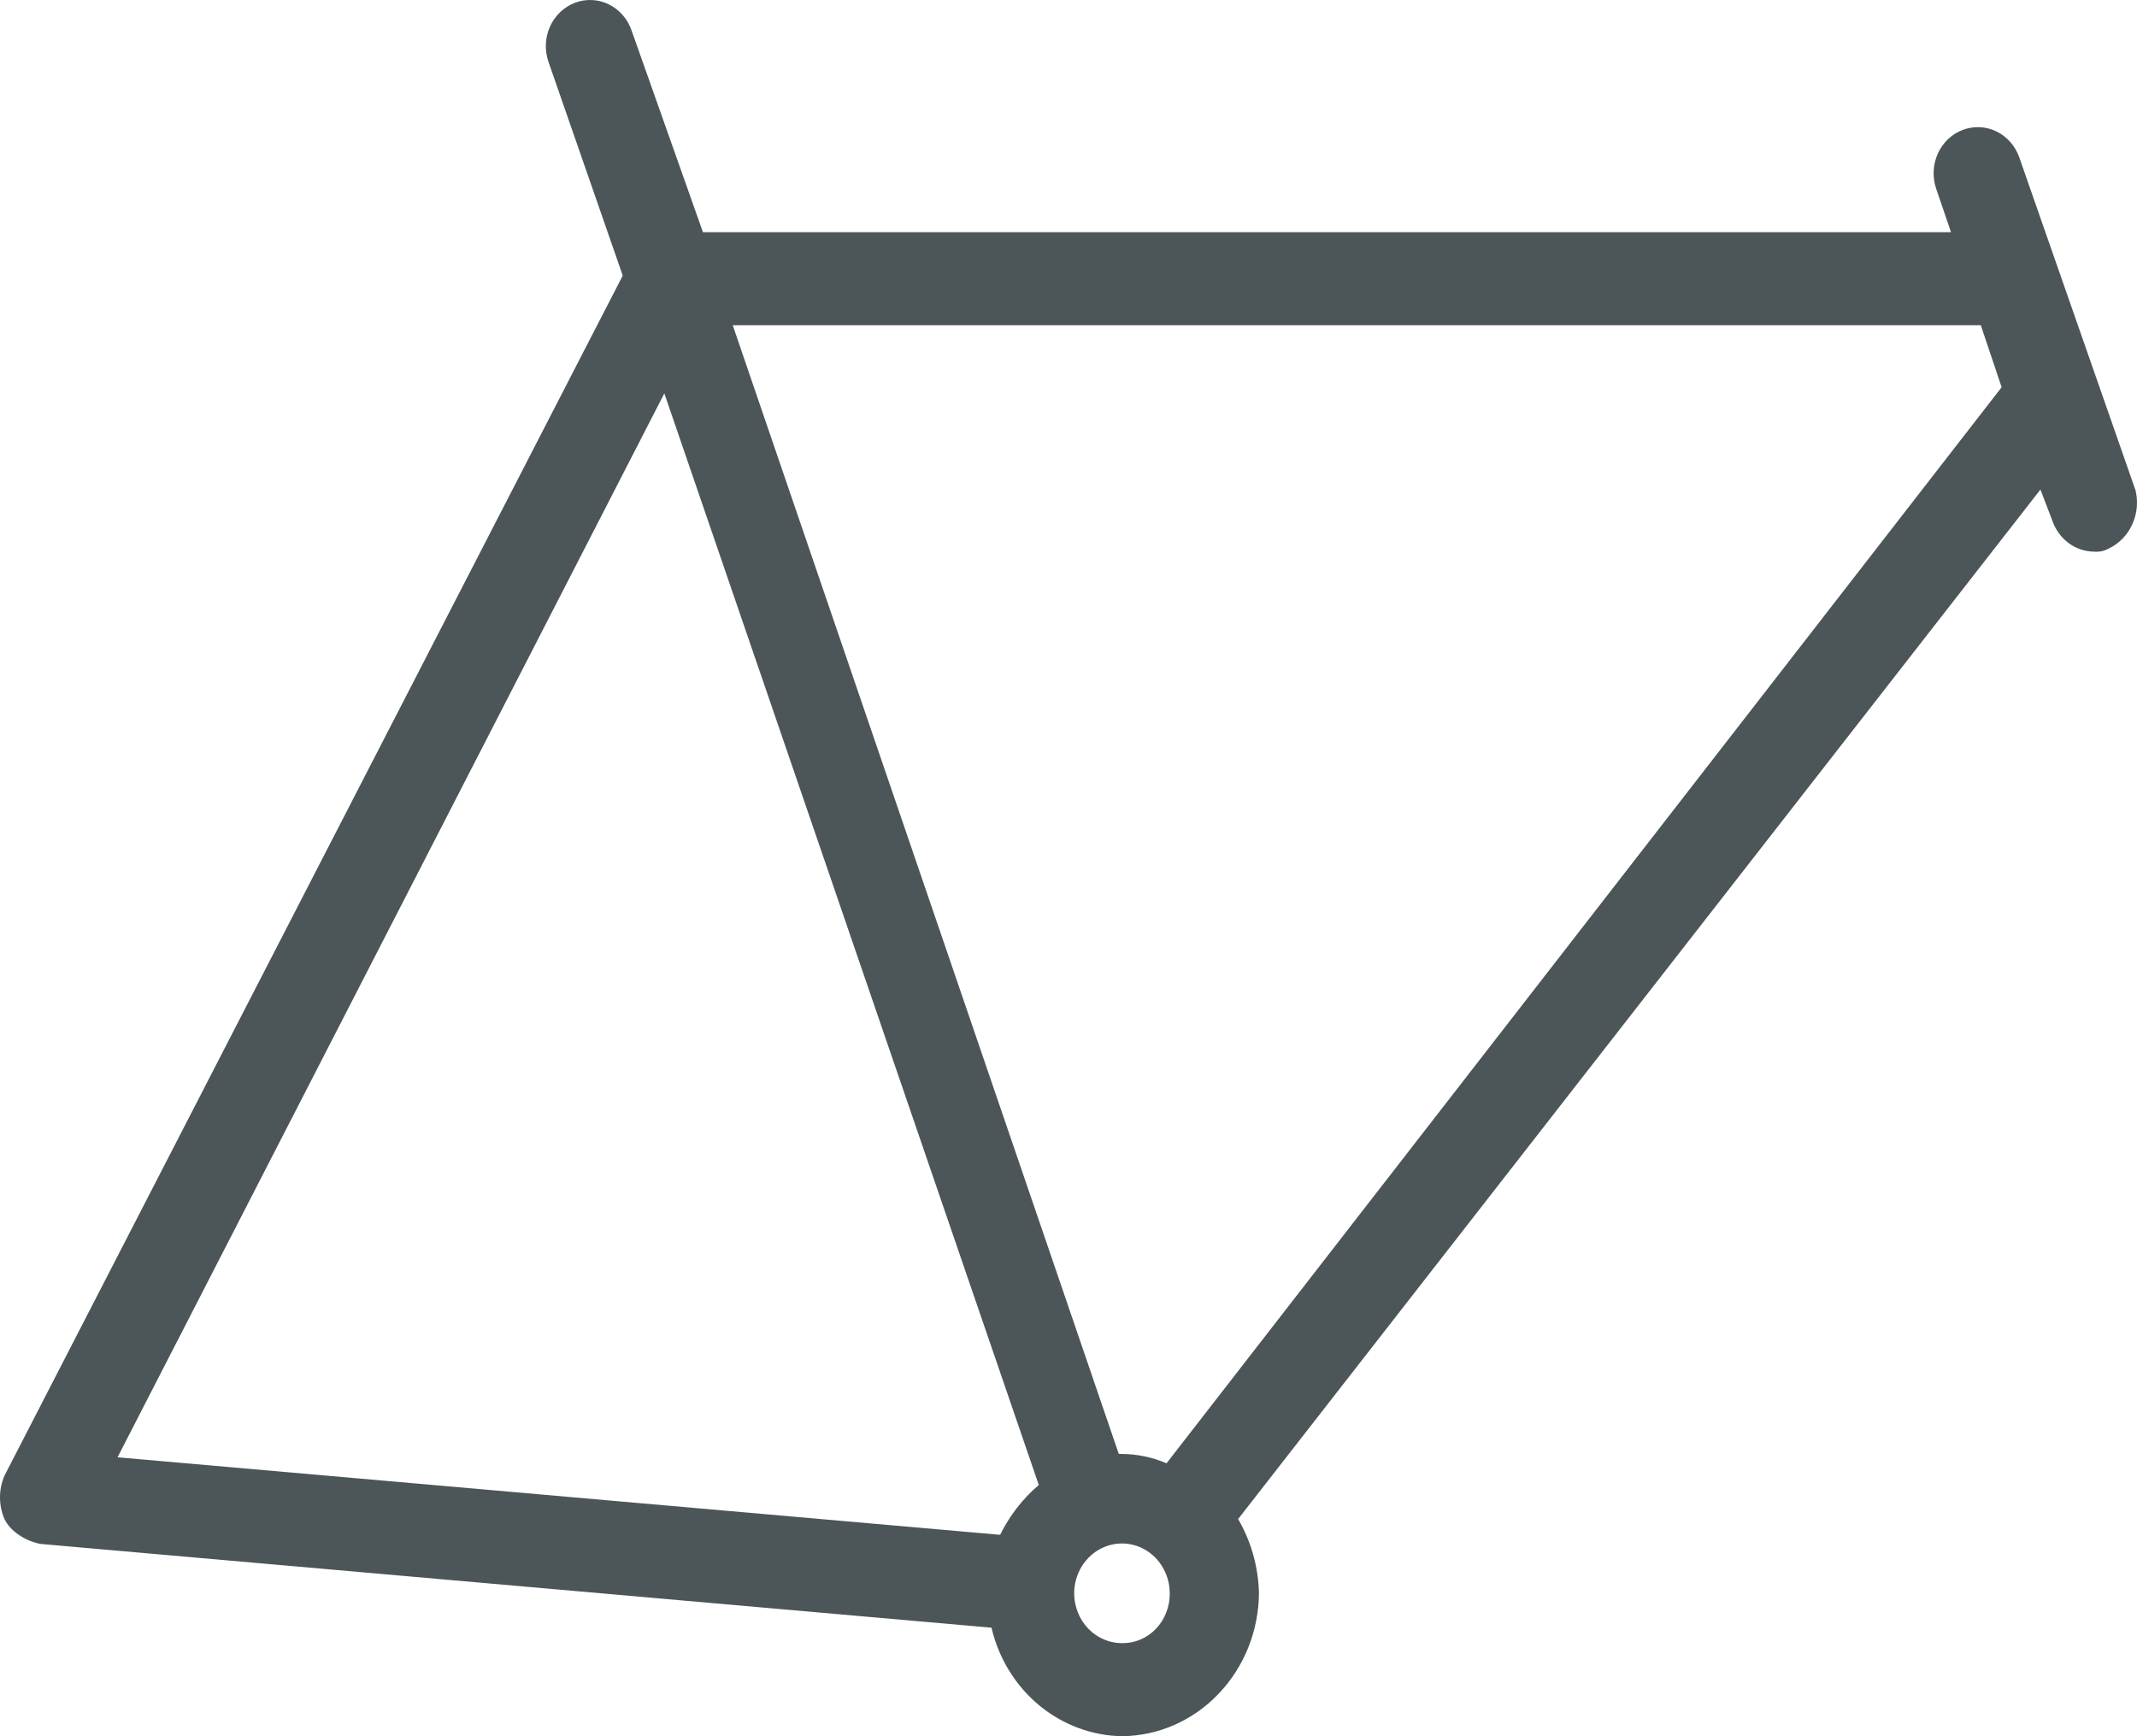 <svg width="32" height="26" viewBox="0 0 32 26" fill="none" xmlns="http://www.w3.org/2000/svg">
<path d="M31.974 7.331L30.239 2.362C30.18 2.19 30.058 2.049 29.899 1.97C29.741 1.892 29.559 1.883 29.393 1.944C29.228 2.006 29.093 2.133 29.018 2.299C28.943 2.464 28.934 2.654 28.993 2.827L29.215 3.477H10.526L9.458 0.458C9.399 0.286 9.277 0.145 9.118 0.066C8.96 -0.012 8.778 -0.021 8.613 0.04C8.448 0.102 8.313 0.229 8.237 0.395C8.162 0.56 8.153 0.75 8.212 0.923L9.325 4.127L0.067 22.098C0.023 22.201 0 22.311 0 22.423C0 22.535 0.023 22.646 0.067 22.748C0.156 22.934 0.379 23.074 0.601 23.12L14.847 24.375C14.954 24.834 15.205 25.242 15.559 25.536C15.914 25.83 16.352 25.993 16.804 26C17.346 25.994 17.863 25.767 18.245 25.367C18.628 24.968 18.846 24.428 18.852 23.864C18.844 23.47 18.736 23.085 18.54 22.748L30.554 7.331L30.732 7.796C30.778 7.931 30.863 8.048 30.974 8.131C31.085 8.214 31.218 8.259 31.355 8.261C31.432 8.268 31.509 8.252 31.578 8.214C31.733 8.14 31.859 8.01 31.931 7.848C32.004 7.687 32.02 7.503 31.975 7.331H31.974ZM9.948 5.891L15.555 22.238C15.315 22.442 15.118 22.697 14.976 22.984L1.76 21.823L9.948 5.891ZM16.8 24.606C16.659 24.606 16.521 24.562 16.403 24.48C16.285 24.398 16.194 24.282 16.14 24.145C16.086 24.009 16.071 23.859 16.099 23.714C16.127 23.569 16.195 23.436 16.295 23.332C16.395 23.228 16.522 23.157 16.661 23.128C16.8 23.099 16.943 23.114 17.074 23.17C17.205 23.227 17.317 23.322 17.395 23.445C17.474 23.568 17.516 23.712 17.516 23.86C17.517 23.958 17.5 24.056 17.464 24.147C17.429 24.239 17.376 24.322 17.31 24.391C17.243 24.461 17.163 24.516 17.076 24.553C16.988 24.59 16.895 24.608 16.8 24.606ZM17.468 21.913C17.256 21.822 17.03 21.775 16.801 21.773H16.753L10.972 4.87H29.661L29.973 5.799L17.468 21.913Z" fill="#4C5557"/>
</svg>
